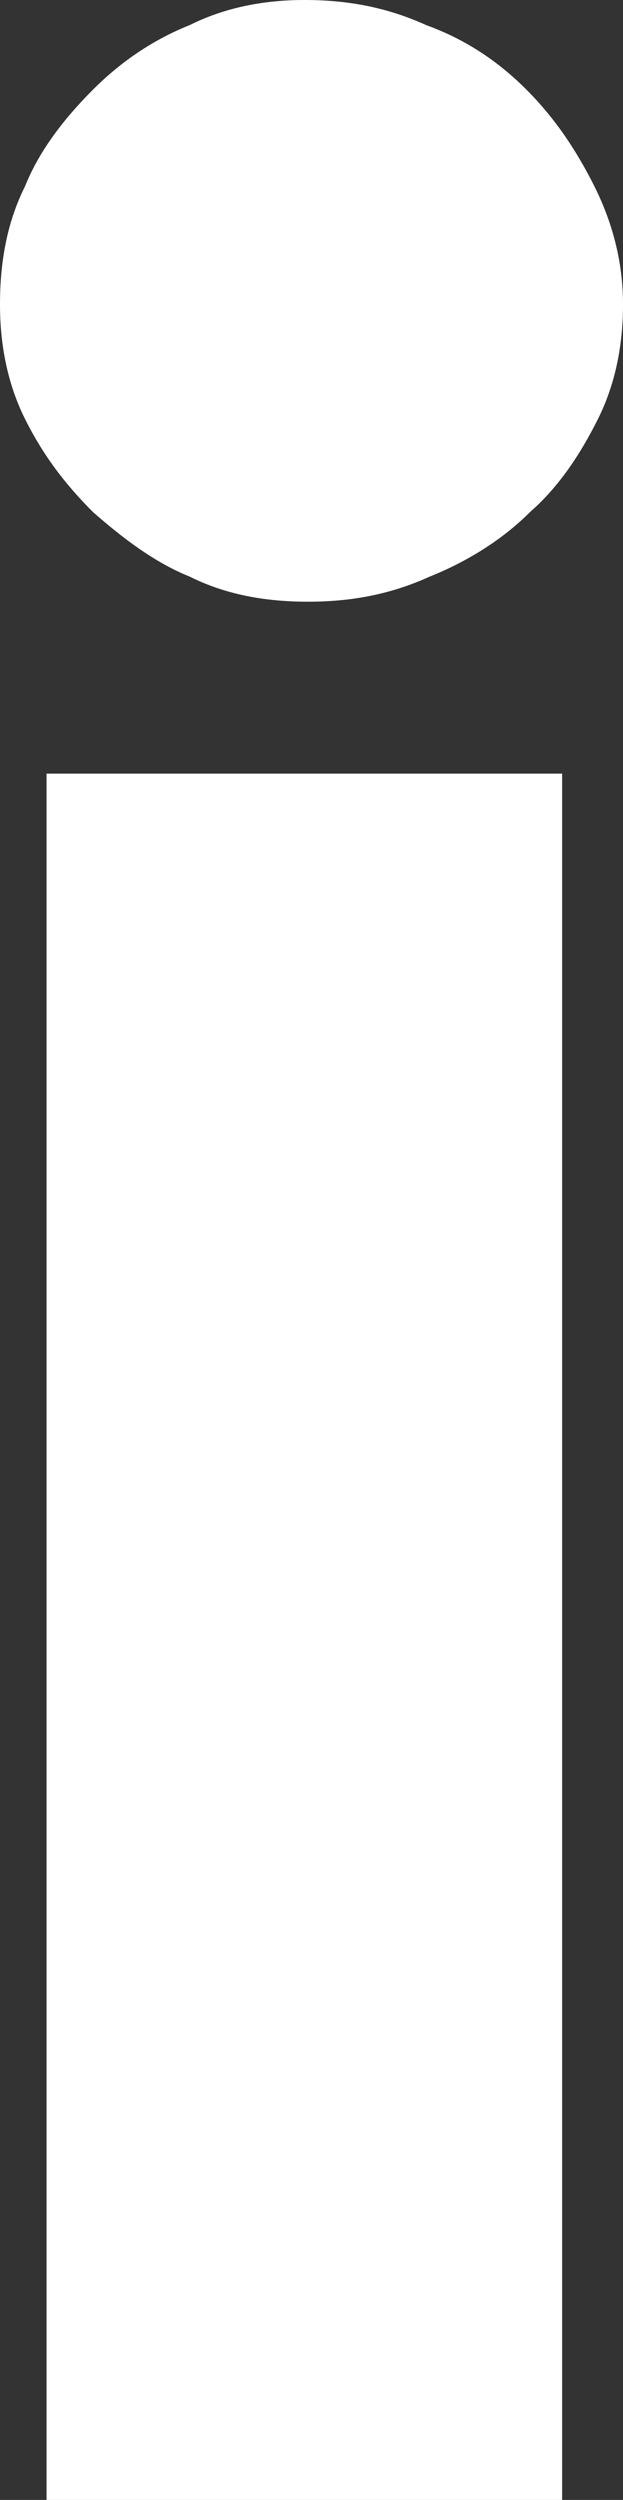 <?xml version="1.0" encoding="utf-8"?>
<!-- Generator: Adobe Illustrator 23.0.1, SVG Export Plug-In . SVG Version: 6.00 Build 0)  -->
<svg version="1.1" id="Calque_1" xmlns="http://www.w3.org/2000/svg" xmlns:xlink="http://www.w3.org/1999/xlink" x="0px" y="0px"
	 viewBox="0 0 17.4 69.8" style="enable-background:new 0 0 17.4 69.8;" xml:space="preserve">
<rect x="0" y="0" width="17.4" height="69.8" fill="#333333" stroke="none"/>
<style type="text/css">
	.st0{fill:#FFFFFF;}
</style>
<g>
	<path class="st0" d="M17.4,8.5c0,1.1-0.2,2.2-0.7,3.2c-0.5,1-1.1,1.9-1.9,2.6C14,15.1,13,15.7,12,16.1c-1.1,0.5-2.2,0.7-3.4,0.7
		c-1.2,0-2.3-0.2-3.3-0.7c-1-0.4-1.9-1.1-2.7-1.8c-0.8-0.8-1.4-1.6-1.9-2.6C0.2,10.7,0,9.6,0,8.5c0-1.2,0.2-2.3,0.7-3.3
		c0.4-1,1.1-1.9,1.9-2.7c0.8-0.8,1.7-1.4,2.7-1.8C6.3,0.2,7.4,0,8.5,0c1.2,0,2.3,0.2,3.4,0.7c1.1,0.4,2,1,2.8,1.8
		c0.8,0.8,1.4,1.7,1.9,2.7C17.1,6.2,17.4,7.3,17.4,8.5z M15.7,21.6v48.2H1.3V21.6H15.7z"/>
</g>
</svg>
